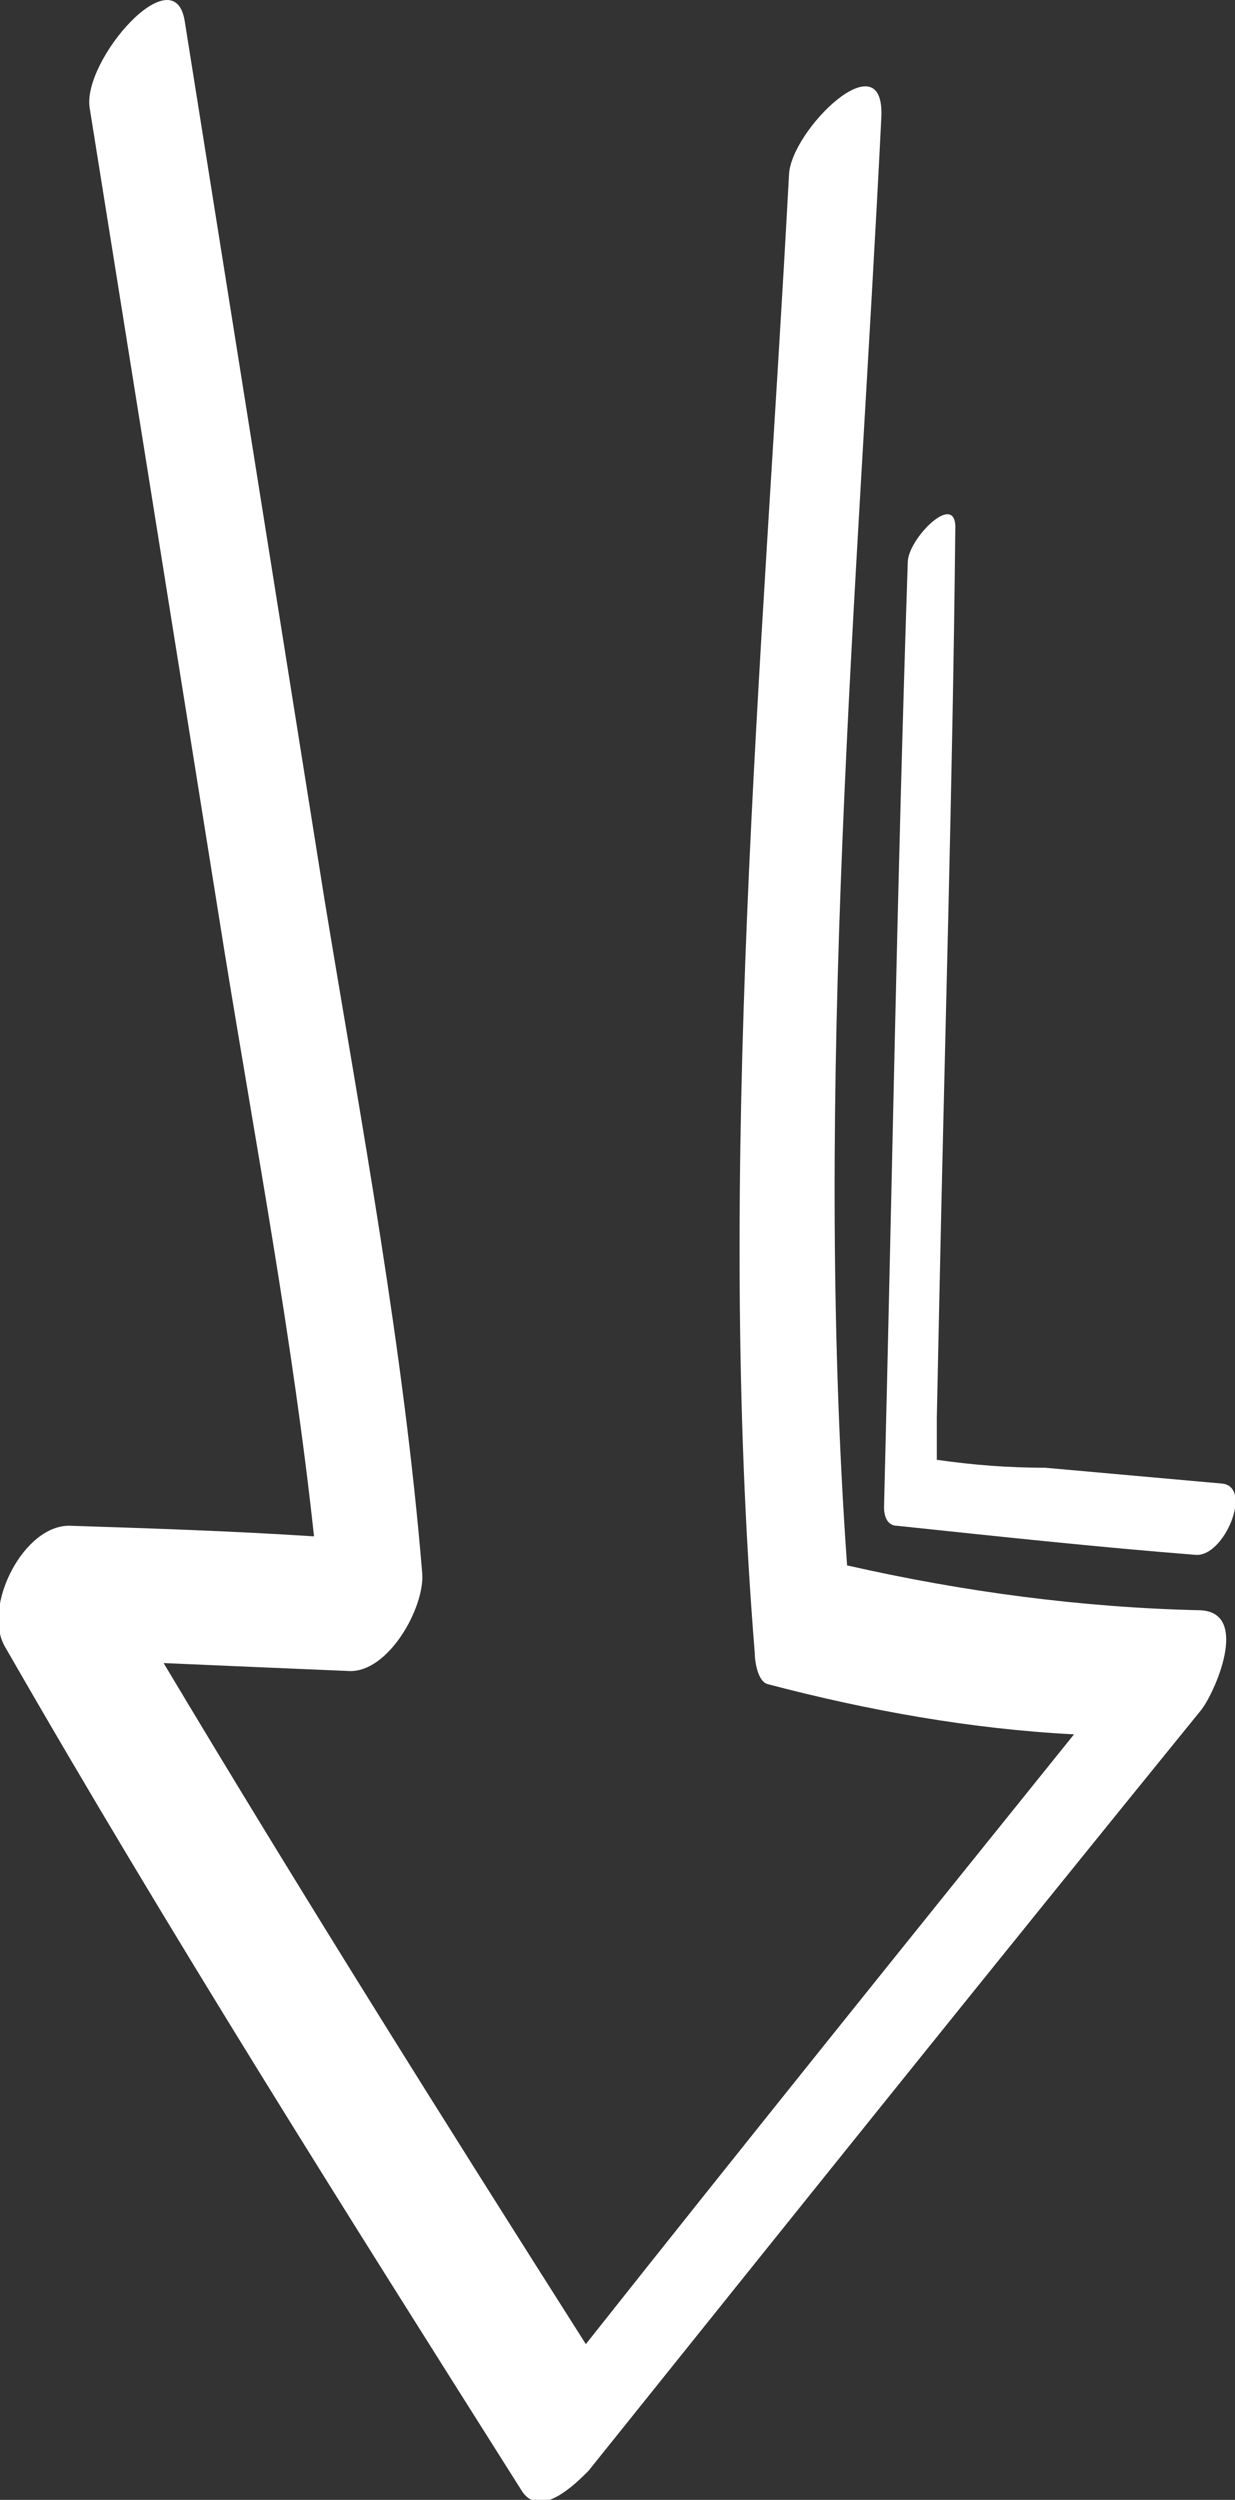 <svg version="1.1" id="Layer_1" xmlns="http://www.w3.org/2000/svg" x="0" y="0" viewBox="0 0 46.8 94.7" xml:space="preserve"><rect x="0" y="0" width="46.8" height="94.7" fill="#333333" stroke="none"/><style>.st0{fill:#fff}</style><path id="Path_54" class="st0" d="M22.3 93.6C30 84 37.7 74.4 45.5 64.8c.5-.6 1.9-3.7 0-3.8-4.5-.1-9-.7-13.4-1.7-1.3-18.3.4-36.7 1.3-54.9.1-2.9-3.4.5-3.5 2.2-1 18.7-2.8 37.4-1.3 56 0 .3.1 1.1.5 1.2 3.8 1 7.7 1.7 11.6 1.9-6.2 7.7-12.4 15.4-18.5 23.1-5.4-8.5-10.8-17.1-16-25.8 2.3.1 4.6.2 7 .3 1.5.1 2.9-2.4 2.8-3.7-.7-8.5-2.3-17-3.7-25.5L7 .8c-.4-2.5-3.9 1.5-3.6 3.3L8.5 36c1.2 7.4 2.6 14.8 3.4 22.2-3.1-.2-6.1-.3-9.2-.4-1.8-.1-3.4 3.1-2.5 4.6 6.2 10.8 12.9 21.4 19.6 32 .7 1 2-.3 2.5-.8"/><path id="Path_55" class="st0" d="M34.4 21.3c-.4 11.9-.6 23.9-.9 35.8 0 .3.1.7.5.7 3.8.4 7.5.8 11.3 1.1 1.1.1 2.2-2.6 1-2.7-2.2-.2-4.5-.4-6.7-.6-1.4 0-2.7-.1-4.1-.3v-1.6l.1-4.7c.2-9.6.5-19.2.6-28.9.1-1.6-1.8.3-1.8 1.2"/></svg>